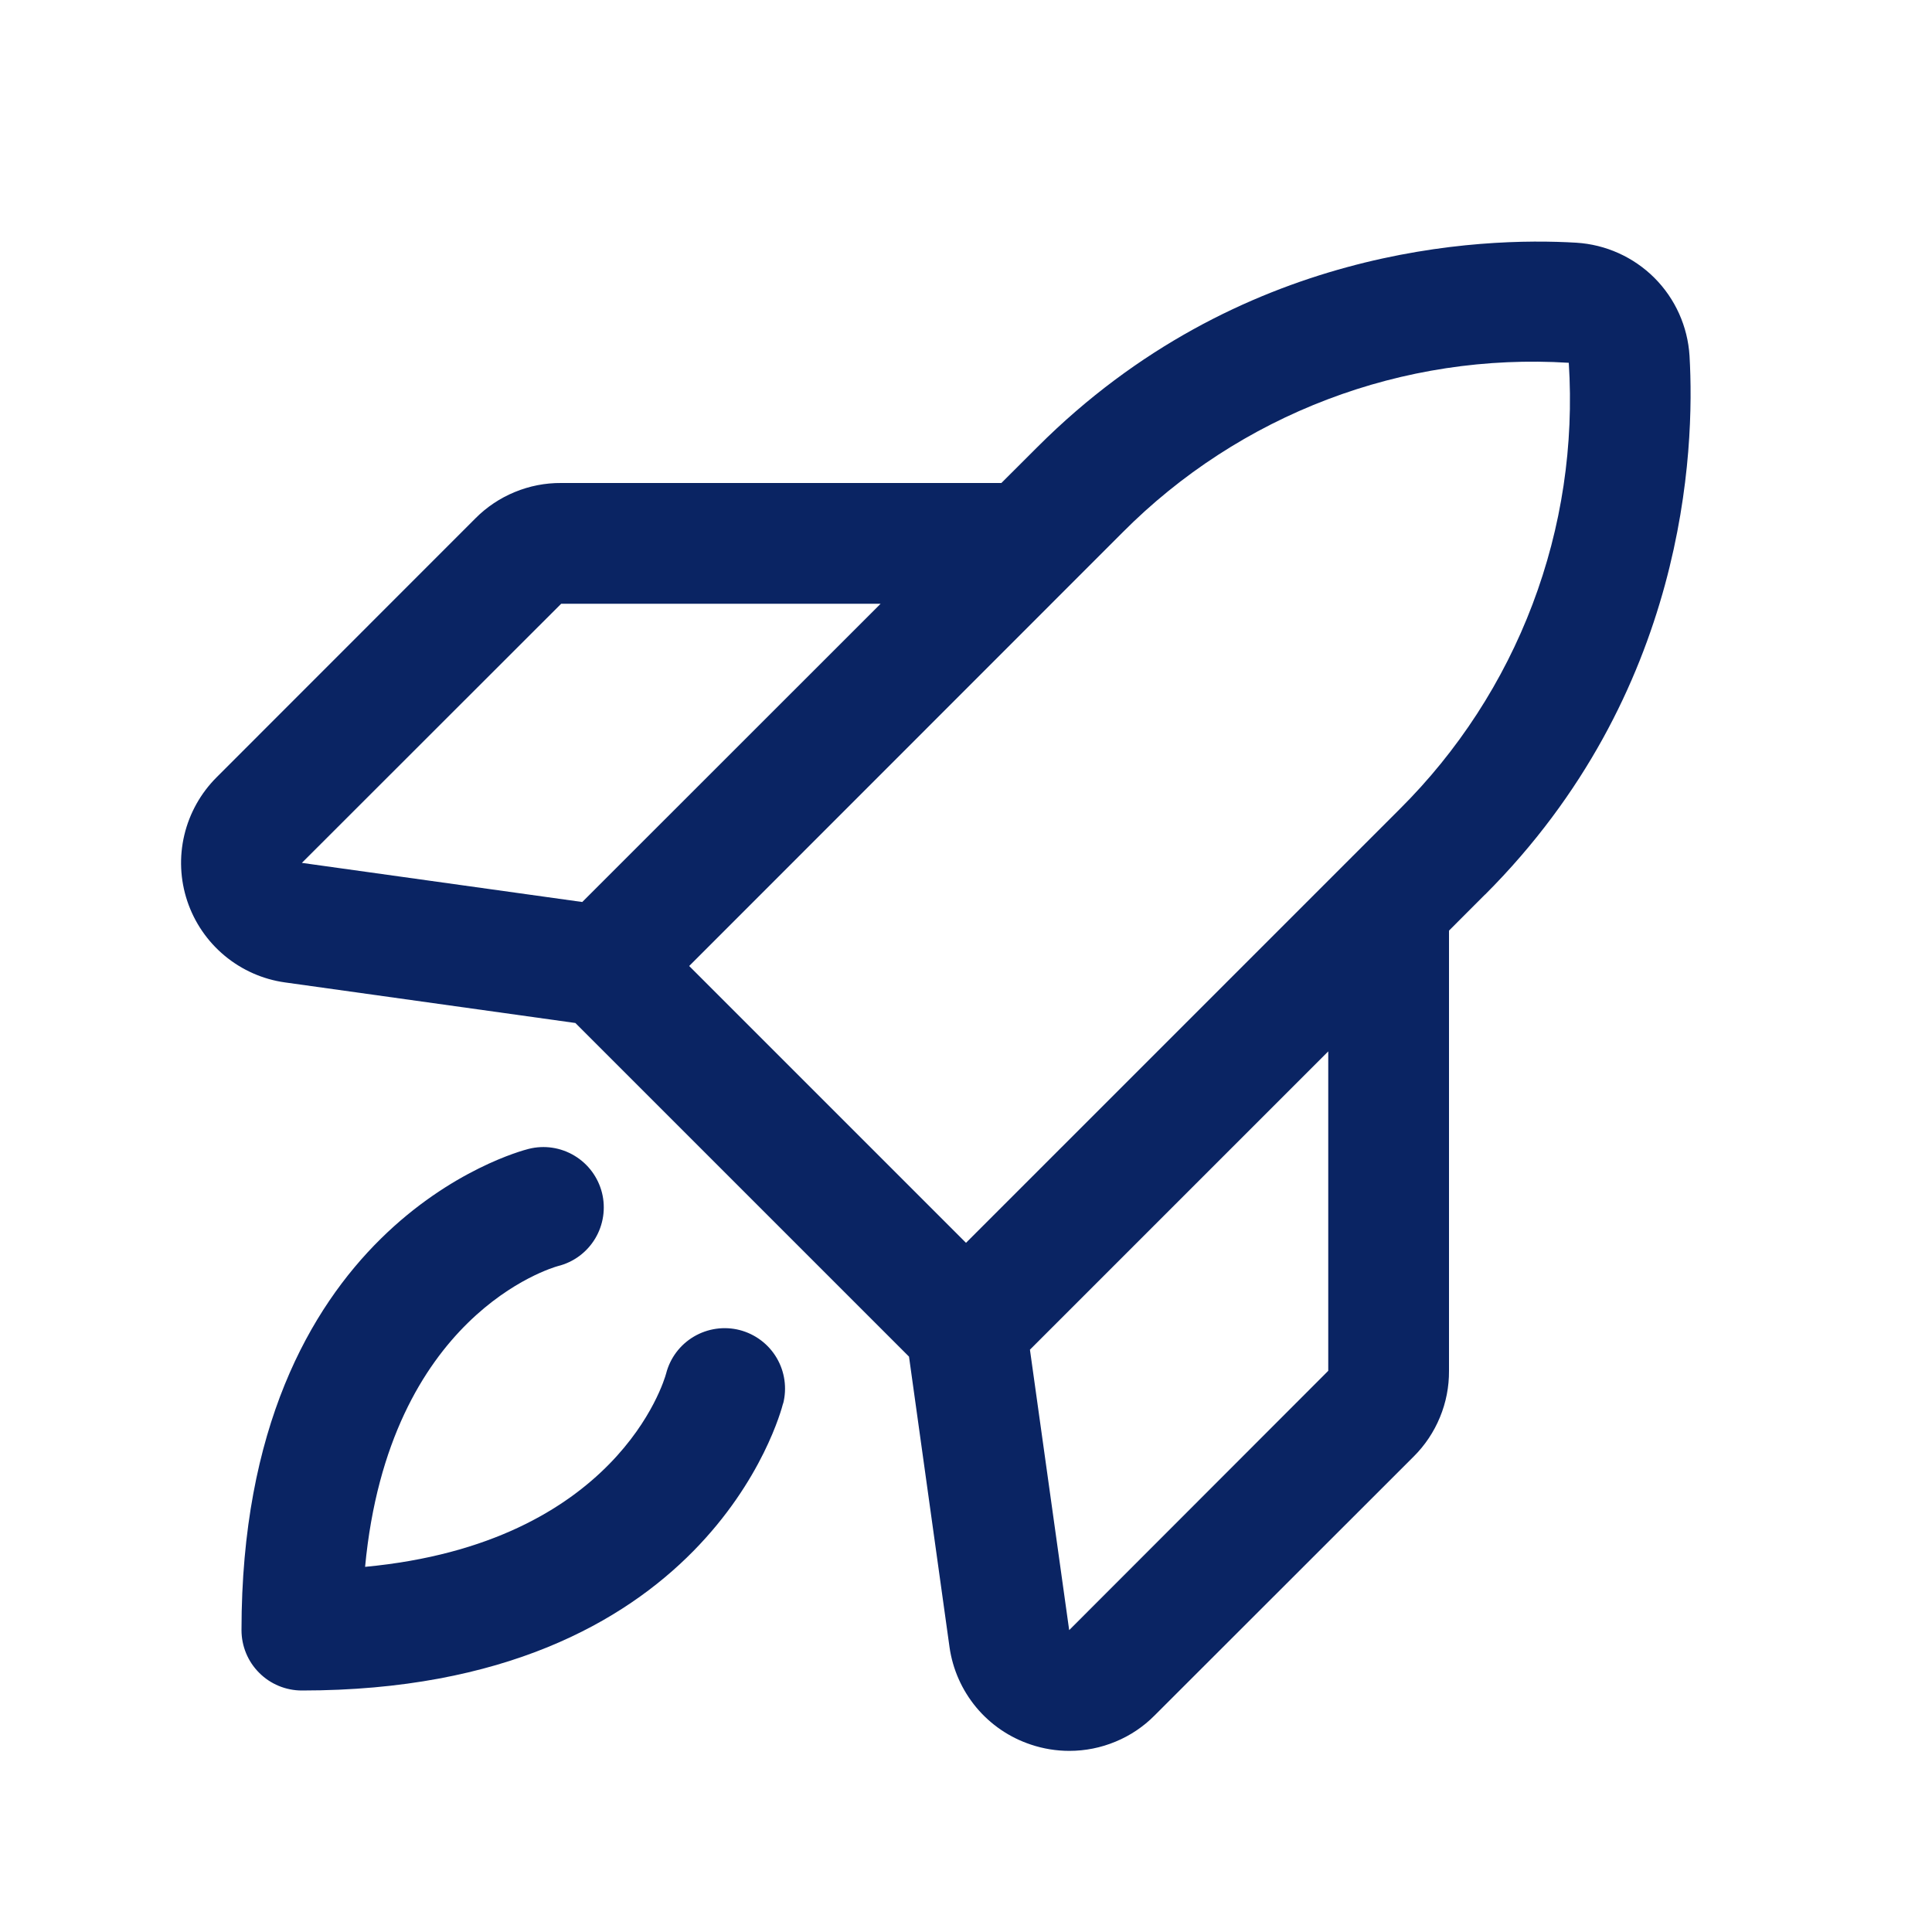 <svg width="32" height="32" viewBox="0 0 32 32" fill="none" xmlns="http://www.w3.org/2000/svg">
    <path d="M12.971 23.242C12.922 23.436 11.704 28 5 28C4.735 28 4.48 27.895 4.293 27.707C4.105 27.52 4 27.265 4 27C4 20.296 8.564 19.077 8.757 19.029C9.015 18.964 9.287 19.005 9.515 19.142C9.742 19.278 9.906 19.499 9.971 19.757C10.035 20.014 9.994 20.287 9.858 20.514C9.721 20.742 9.5 20.906 9.242 20.97C9.13 21.001 6.44 21.787 6.047 25.952C10.213 25.56 11 22.875 11.033 22.75C11.099 22.493 11.264 22.273 11.493 22.138C11.722 22.003 11.995 21.964 12.252 22.03C12.509 22.097 12.729 22.262 12.864 22.491C12.999 22.72 13.037 22.993 12.971 23.25V23.242ZM24.596 14.817L24 15.414V22.705C24.002 22.968 23.951 23.23 23.85 23.474C23.75 23.717 23.602 23.939 23.415 24.125L19.125 28.412C18.94 28.599 18.72 28.747 18.477 28.847C18.235 28.948 17.975 29 17.712 29C17.496 29 17.28 28.965 17.075 28.896C16.722 28.779 16.409 28.566 16.171 28.281C15.933 27.995 15.779 27.649 15.727 27.281L15.056 22.47L9.53 16.944L4.721 16.272C4.353 16.221 4.006 16.067 3.72 15.829C3.434 15.591 3.22 15.278 3.102 14.925C2.984 14.572 2.967 14.193 3.053 13.831C3.139 13.469 3.324 13.138 3.587 12.875L7.875 8.585C8.061 8.398 8.282 8.25 8.526 8.15C8.77 8.049 9.031 7.998 9.295 8H16.586L17.183 7.404C20.517 4.07 24.536 3.926 26.109 4.02C26.596 4.05 27.056 4.257 27.402 4.602C27.747 4.947 27.954 5.407 27.984 5.895C28.075 7.464 27.931 11.482 24.598 14.817H24.596ZM5 14.292L9.644 14.94L14.586 10H9.295L5 14.292ZM11.415 16L16 20.585L23.181 13.404C24.149 12.442 24.9 11.285 25.383 10.01C25.867 8.734 26.071 7.37 25.984 6.009C24.623 5.924 23.26 6.131 21.986 6.616C20.712 7.1 19.556 7.851 18.595 8.817L11.415 16ZM22 17.414L17.059 22.355L17.709 27L22 22.705V17.414Z" fill="#0A2463"/>
</svg>
